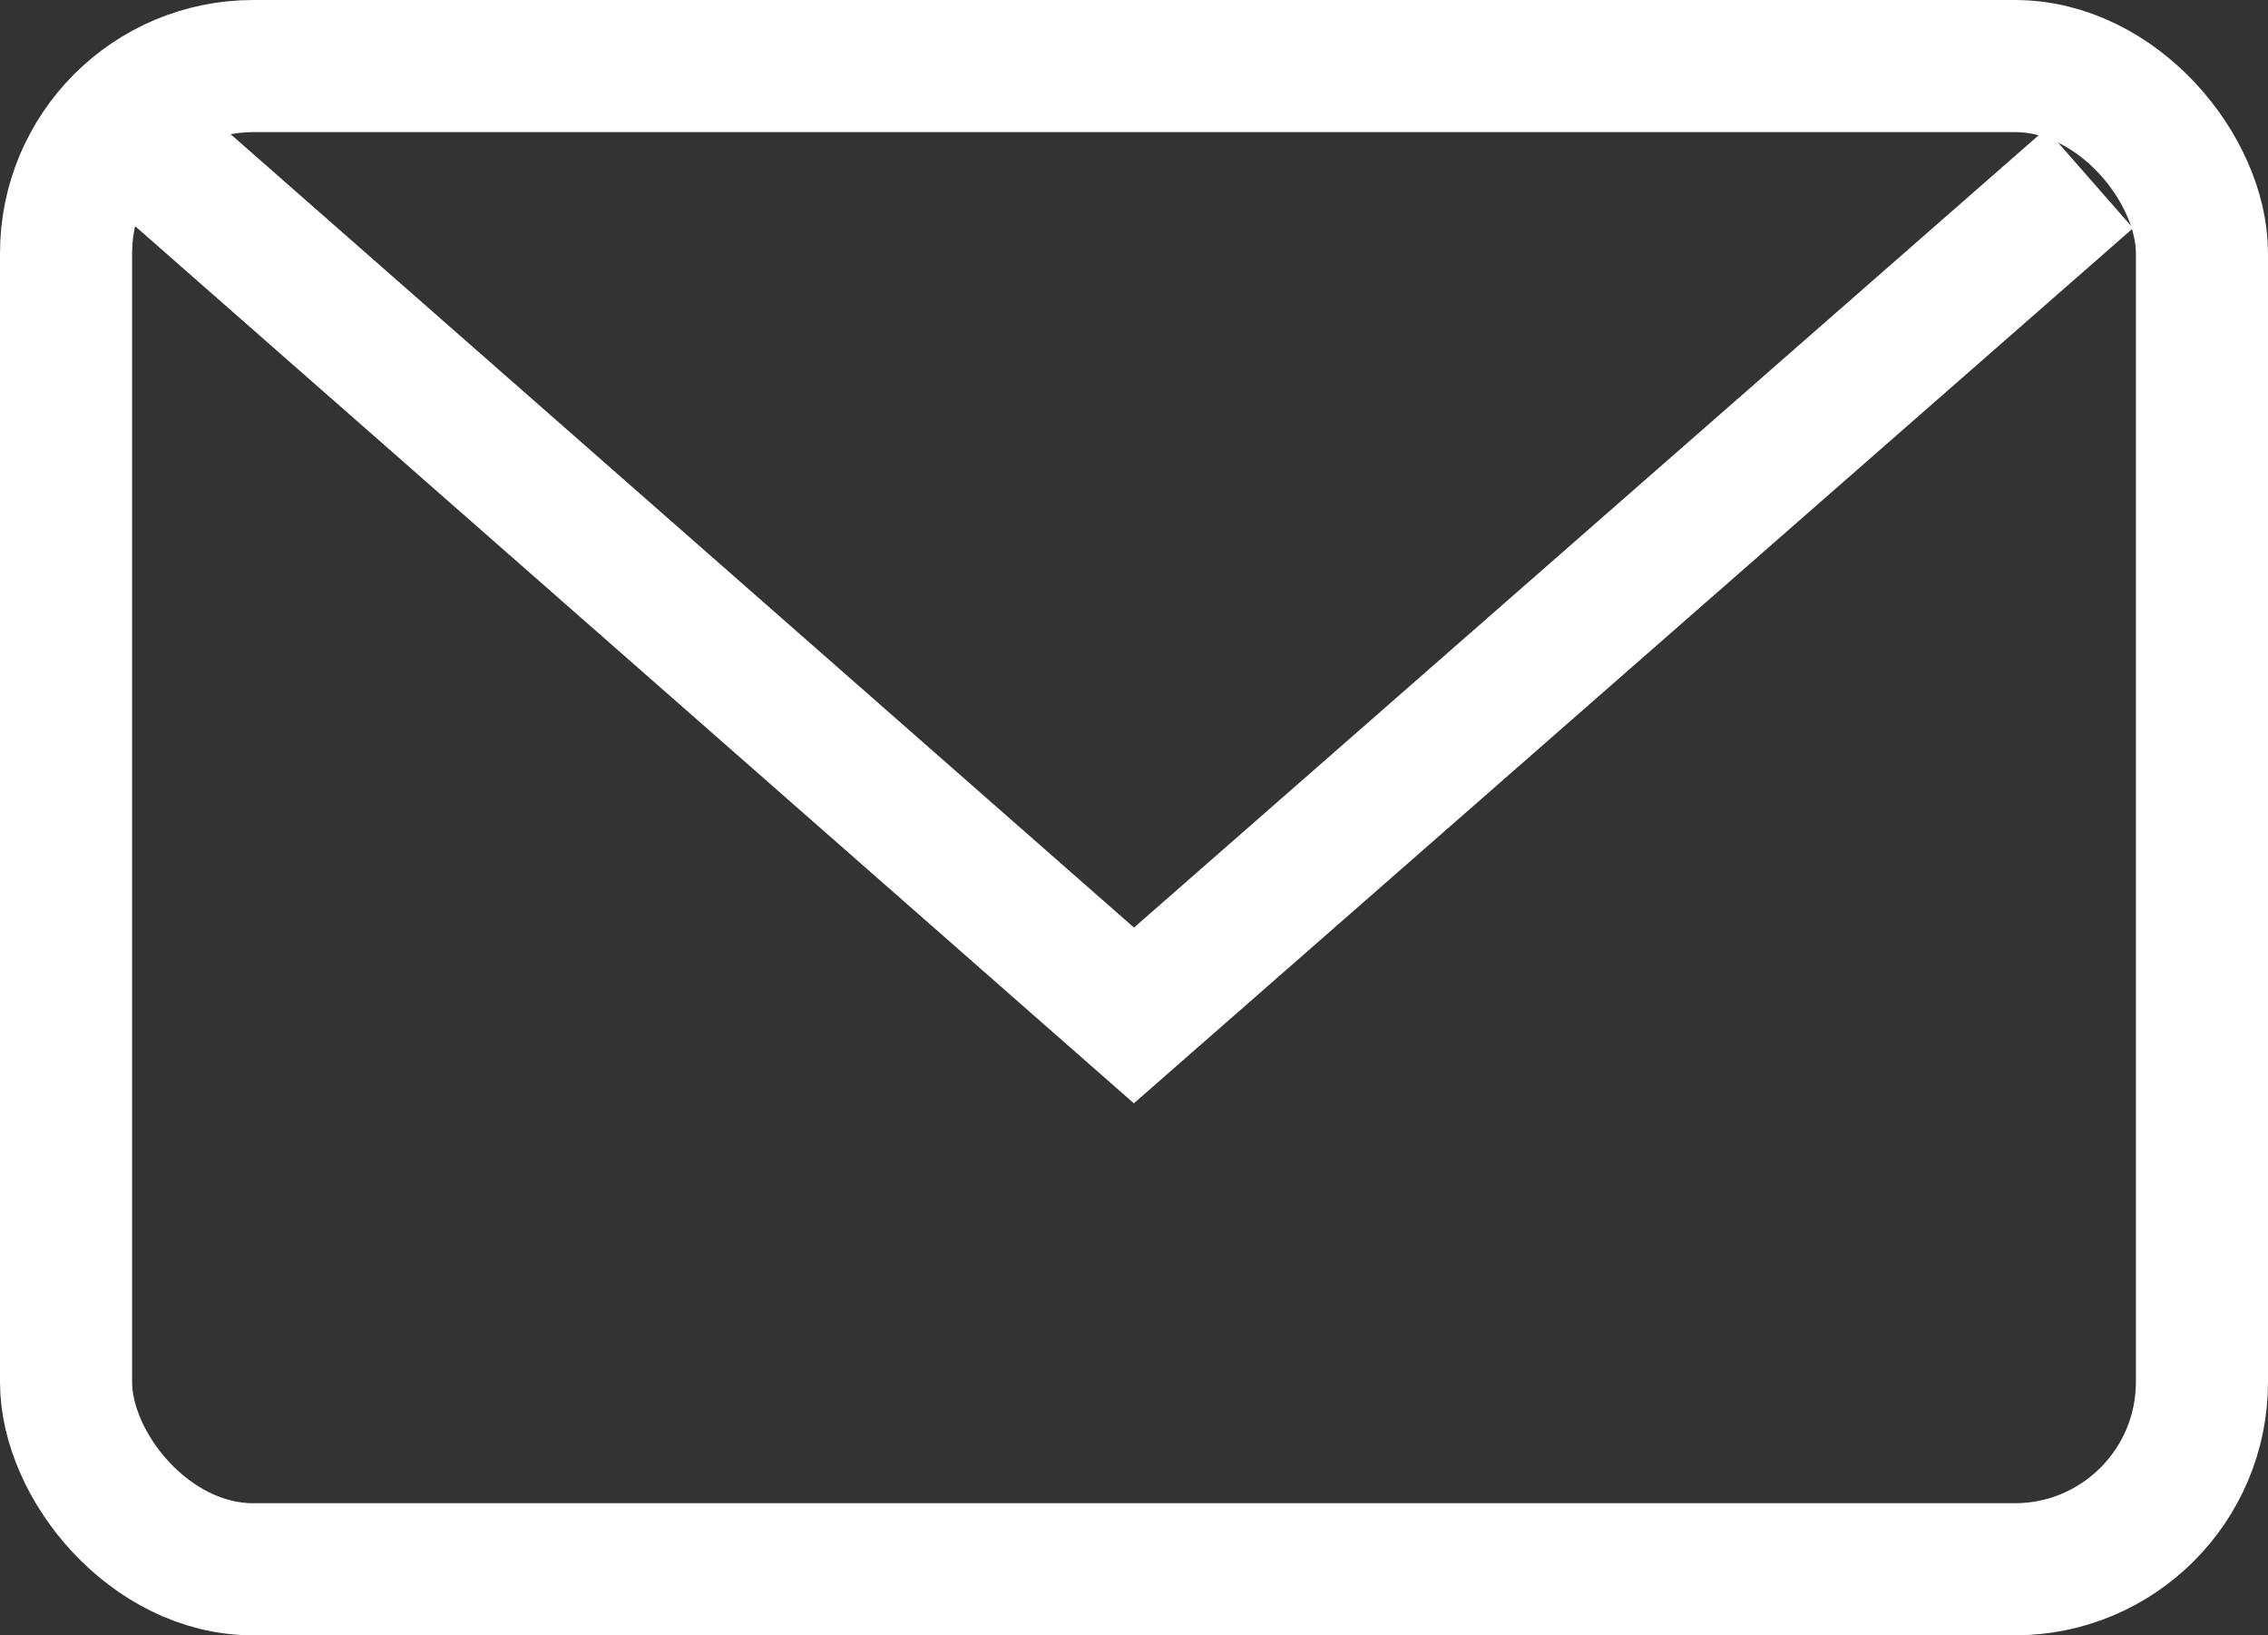 <svg xmlns="http://www.w3.org/2000/svg" width="17.169" height="12.378" viewBox="0 0 17.169 12.378">
  <rect x="0" y="0" width="17.169" height="12.378" fill="#333333" stroke="none"/>
  <g id="グループ_6565" data-name="グループ 6565" transform="translate(0.5 0.5)">
    <rect id="長方形_2587" data-name="長方形 2587" width="16.169" height="11.378" rx="1.417" fill="none" stroke="#fff" stroke-miterlimit="10" stroke-width="1"/>
    <path id="パス_3191" data-name="パス 3191" d="M698.782,330.315l-7.234,6.335-7.369-6.471" transform="translate(-683.464 -329.464)" fill="none" stroke="#fff" stroke-miterlimit="10" stroke-width="1"/>
  </g>
</svg>
